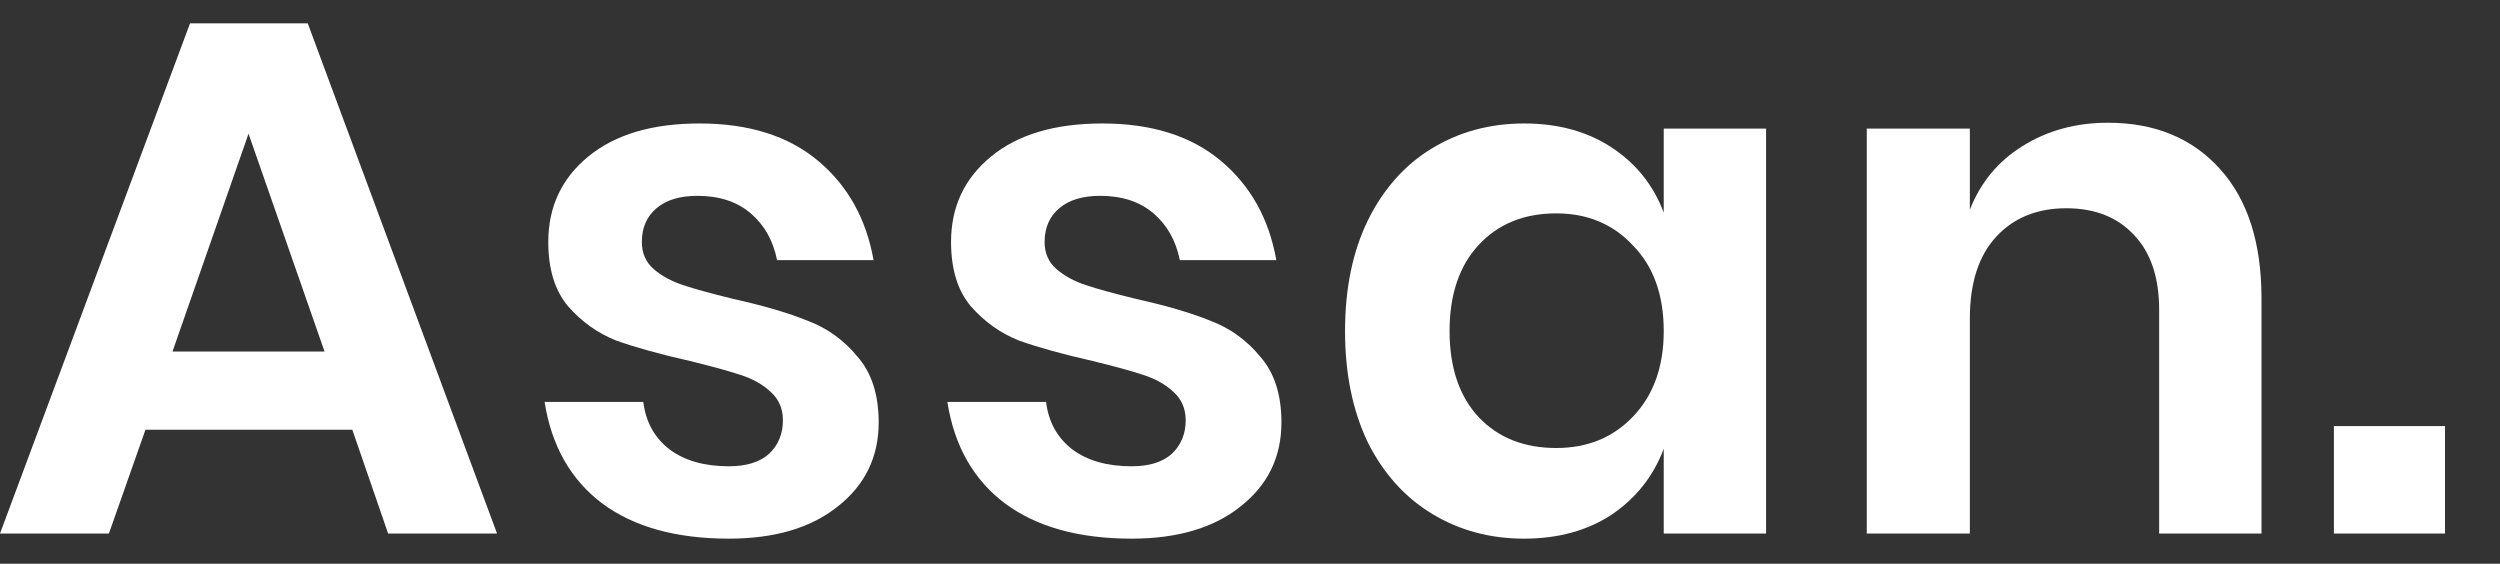 <svg width="643" height="145" viewBox="0 0 643 145" fill="none" xmlns="http://www.w3.org/2000/svg">
<rect x="0" y="0" width="643" height="145" fill="#333333" stroke="none"/>
<path d="M90.616 110.528H37.412L28.012 137.224H0L48.88 6H79.148L127.84 137.224H99.828L90.616 110.528ZM83.472 90.412L63.92 34.388L44.368 90.412H83.472Z" fill="white"/>
<path d="M179.935 31.756C192.594 31.756 202.746 34.952 210.391 41.344C218.036 47.736 222.799 56.259 224.679 66.912H199.863C198.86 61.899 196.604 57.888 193.095 54.88C189.586 51.872 185.011 50.368 179.371 50.368C174.859 50.368 171.35 51.433 168.843 53.564C166.336 55.695 165.083 58.577 165.083 62.212C165.083 65.095 166.086 67.413 168.091 69.168C170.096 70.923 172.603 72.301 175.611 73.304C178.619 74.307 182.943 75.497 188.583 76.876C196.479 78.631 202.871 80.511 207.759 82.516C212.772 84.396 217.034 87.467 220.543 91.728C224.178 95.864 225.995 101.504 225.995 108.648C225.995 117.547 222.486 124.753 215.467 130.268C208.574 135.783 199.236 138.54 187.455 138.54C173.919 138.54 163.078 135.532 154.931 129.516C146.784 123.375 141.834 114.664 140.079 103.384H165.459C166.086 108.523 168.342 112.596 172.227 115.604C176.112 118.487 181.188 119.928 187.455 119.928C191.967 119.928 195.414 118.863 197.795 116.732C200.176 114.476 201.367 111.593 201.367 108.084C201.367 105.076 200.302 102.632 198.171 100.752C196.166 98.872 193.596 97.431 190.463 96.428C187.455 95.425 183.131 94.235 177.491 92.856C169.72 91.101 163.391 89.347 158.503 87.592C153.74 85.712 149.604 82.767 146.095 78.756C142.711 74.745 141.019 69.231 141.019 62.212C141.019 53.188 144.466 45.856 151.359 40.216C158.252 34.576 167.778 31.756 179.935 31.756Z" fill="white"/>
<path d="M283.526 31.756C296.185 31.756 306.337 34.952 313.982 41.344C321.627 47.736 326.39 56.259 328.27 66.912H303.454C302.451 61.899 300.195 57.888 296.686 54.88C293.177 51.872 288.602 50.368 282.962 50.368C278.45 50.368 274.941 51.433 272.434 53.564C269.927 55.695 268.674 58.577 268.674 62.212C268.674 65.095 269.677 67.413 271.682 69.168C273.687 70.923 276.194 72.301 279.202 73.304C282.21 74.307 286.534 75.497 292.174 76.876C300.07 78.631 306.462 80.511 311.35 82.516C316.363 84.396 320.625 87.467 324.134 91.728C327.769 95.864 329.586 101.504 329.586 108.648C329.586 117.547 326.077 124.753 319.058 130.268C312.165 135.783 302.827 138.54 291.046 138.54C277.51 138.54 266.669 135.532 258.522 129.516C250.375 123.375 245.425 114.664 243.67 103.384H269.05C269.677 108.523 271.933 112.596 275.818 115.604C279.703 118.487 284.779 119.928 291.046 119.928C295.558 119.928 299.005 118.863 301.386 116.732C303.767 114.476 304.958 111.593 304.958 108.084C304.958 105.076 303.893 102.632 301.762 100.752C299.757 98.872 297.187 97.431 294.054 96.428C291.046 95.425 286.722 94.235 281.082 92.856C273.311 91.101 266.982 89.347 262.094 87.592C257.331 85.712 253.195 82.767 249.686 78.756C246.302 74.745 244.61 69.231 244.61 62.212C244.61 53.188 248.057 45.856 254.95 40.216C261.843 34.576 271.369 31.756 283.526 31.756Z" fill="white"/>
<path d="M392.005 31.756C400.778 31.756 408.298 33.824 414.565 37.96C420.832 42.096 425.281 47.673 427.913 54.692V33.072H454.233V137.224H427.913V115.416C425.281 122.435 420.832 128.075 414.565 132.336C408.298 136.472 400.778 138.54 392.005 138.54C383.232 138.54 375.336 136.409 368.317 132.148C361.298 127.887 355.784 121.745 351.773 113.724C347.888 105.577 345.945 96.052 345.945 85.148C345.945 74.244 347.888 64.781 351.773 56.76C355.784 48.613 361.298 42.409 368.317 38.148C375.336 33.887 383.232 31.756 392.005 31.756ZM400.277 54.88C392.005 54.88 385.362 57.575 380.349 62.964C375.336 68.353 372.829 75.748 372.829 85.148C372.829 94.548 375.336 101.943 380.349 107.332C385.362 112.596 392.005 115.228 400.277 115.228C408.298 115.228 414.878 112.533 420.017 107.144C425.281 101.629 427.913 94.297 427.913 85.148C427.913 75.873 425.281 68.541 420.017 63.152C414.878 57.637 408.298 54.88 400.277 54.88Z" fill="white"/>
<path d="M542.176 31.568C554.208 31.568 563.796 35.516 570.94 43.412C578.084 51.308 581.656 62.4 581.656 76.688V137.224H555.336V79.696C555.336 71.424 553.205 65.032 548.944 60.52C544.683 55.883 538.855 53.564 531.46 53.564C523.94 53.564 517.924 56.008 513.412 60.896C508.9 65.784 506.644 72.803 506.644 81.952V137.224H480.136V33.072H506.644V53.94C509.401 46.921 513.913 41.469 520.18 37.584C526.572 33.573 533.904 31.568 542.176 31.568Z" fill="white"/>
<path d="M628.856 109.588V137.224H600.28V109.588H628.856Z" fill="white"/>
</svg>
